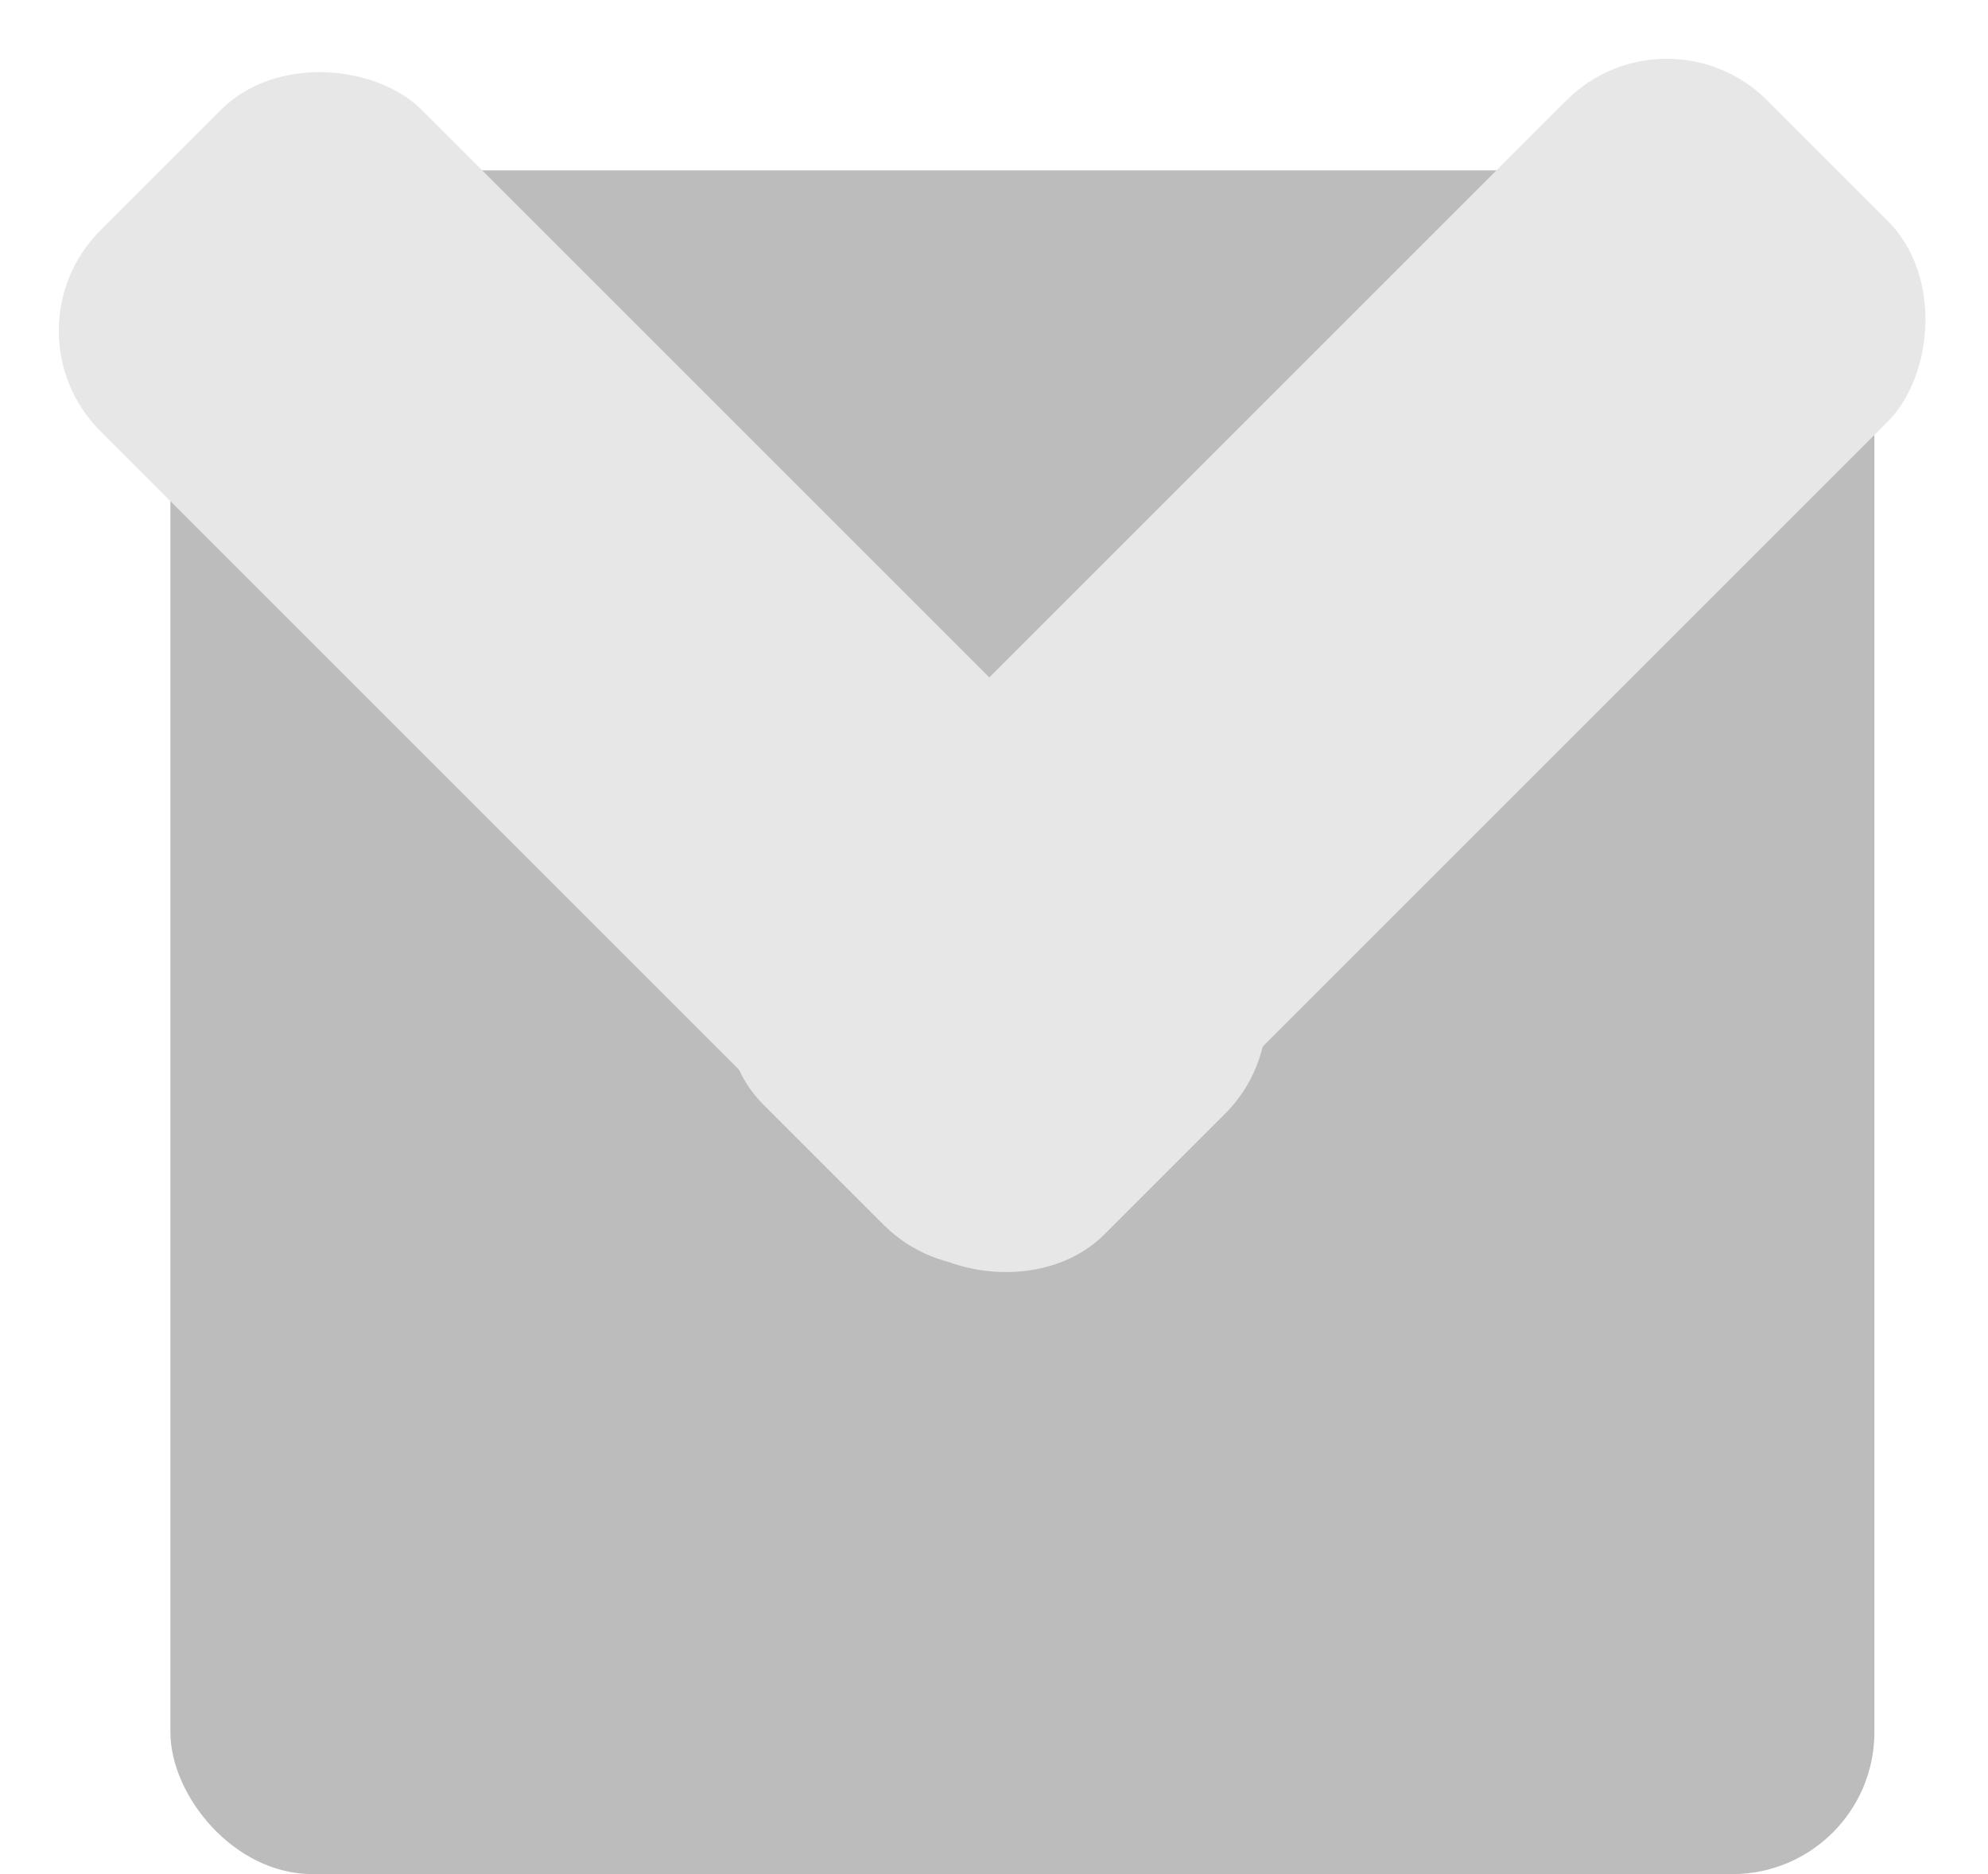 <?xml version="1.0" encoding="UTF-8"?> <svg xmlns="http://www.w3.org/2000/svg" width="70" height="66" viewBox="0 0 70 66" fill="none"><rect x="6" y="6" width="60" height="60" rx="5" fill="#BCBCBC"></rect><rect x="58.69" width="16" height="50" rx="5" transform="rotate(45 58.69 0)" fill="#E7E7E7"></rect><rect x="46.669" y="35.69" width="16" height="50" rx="5" transform="rotate(135 46.669 35.69)" fill="#E7E7E7"></rect></svg> 